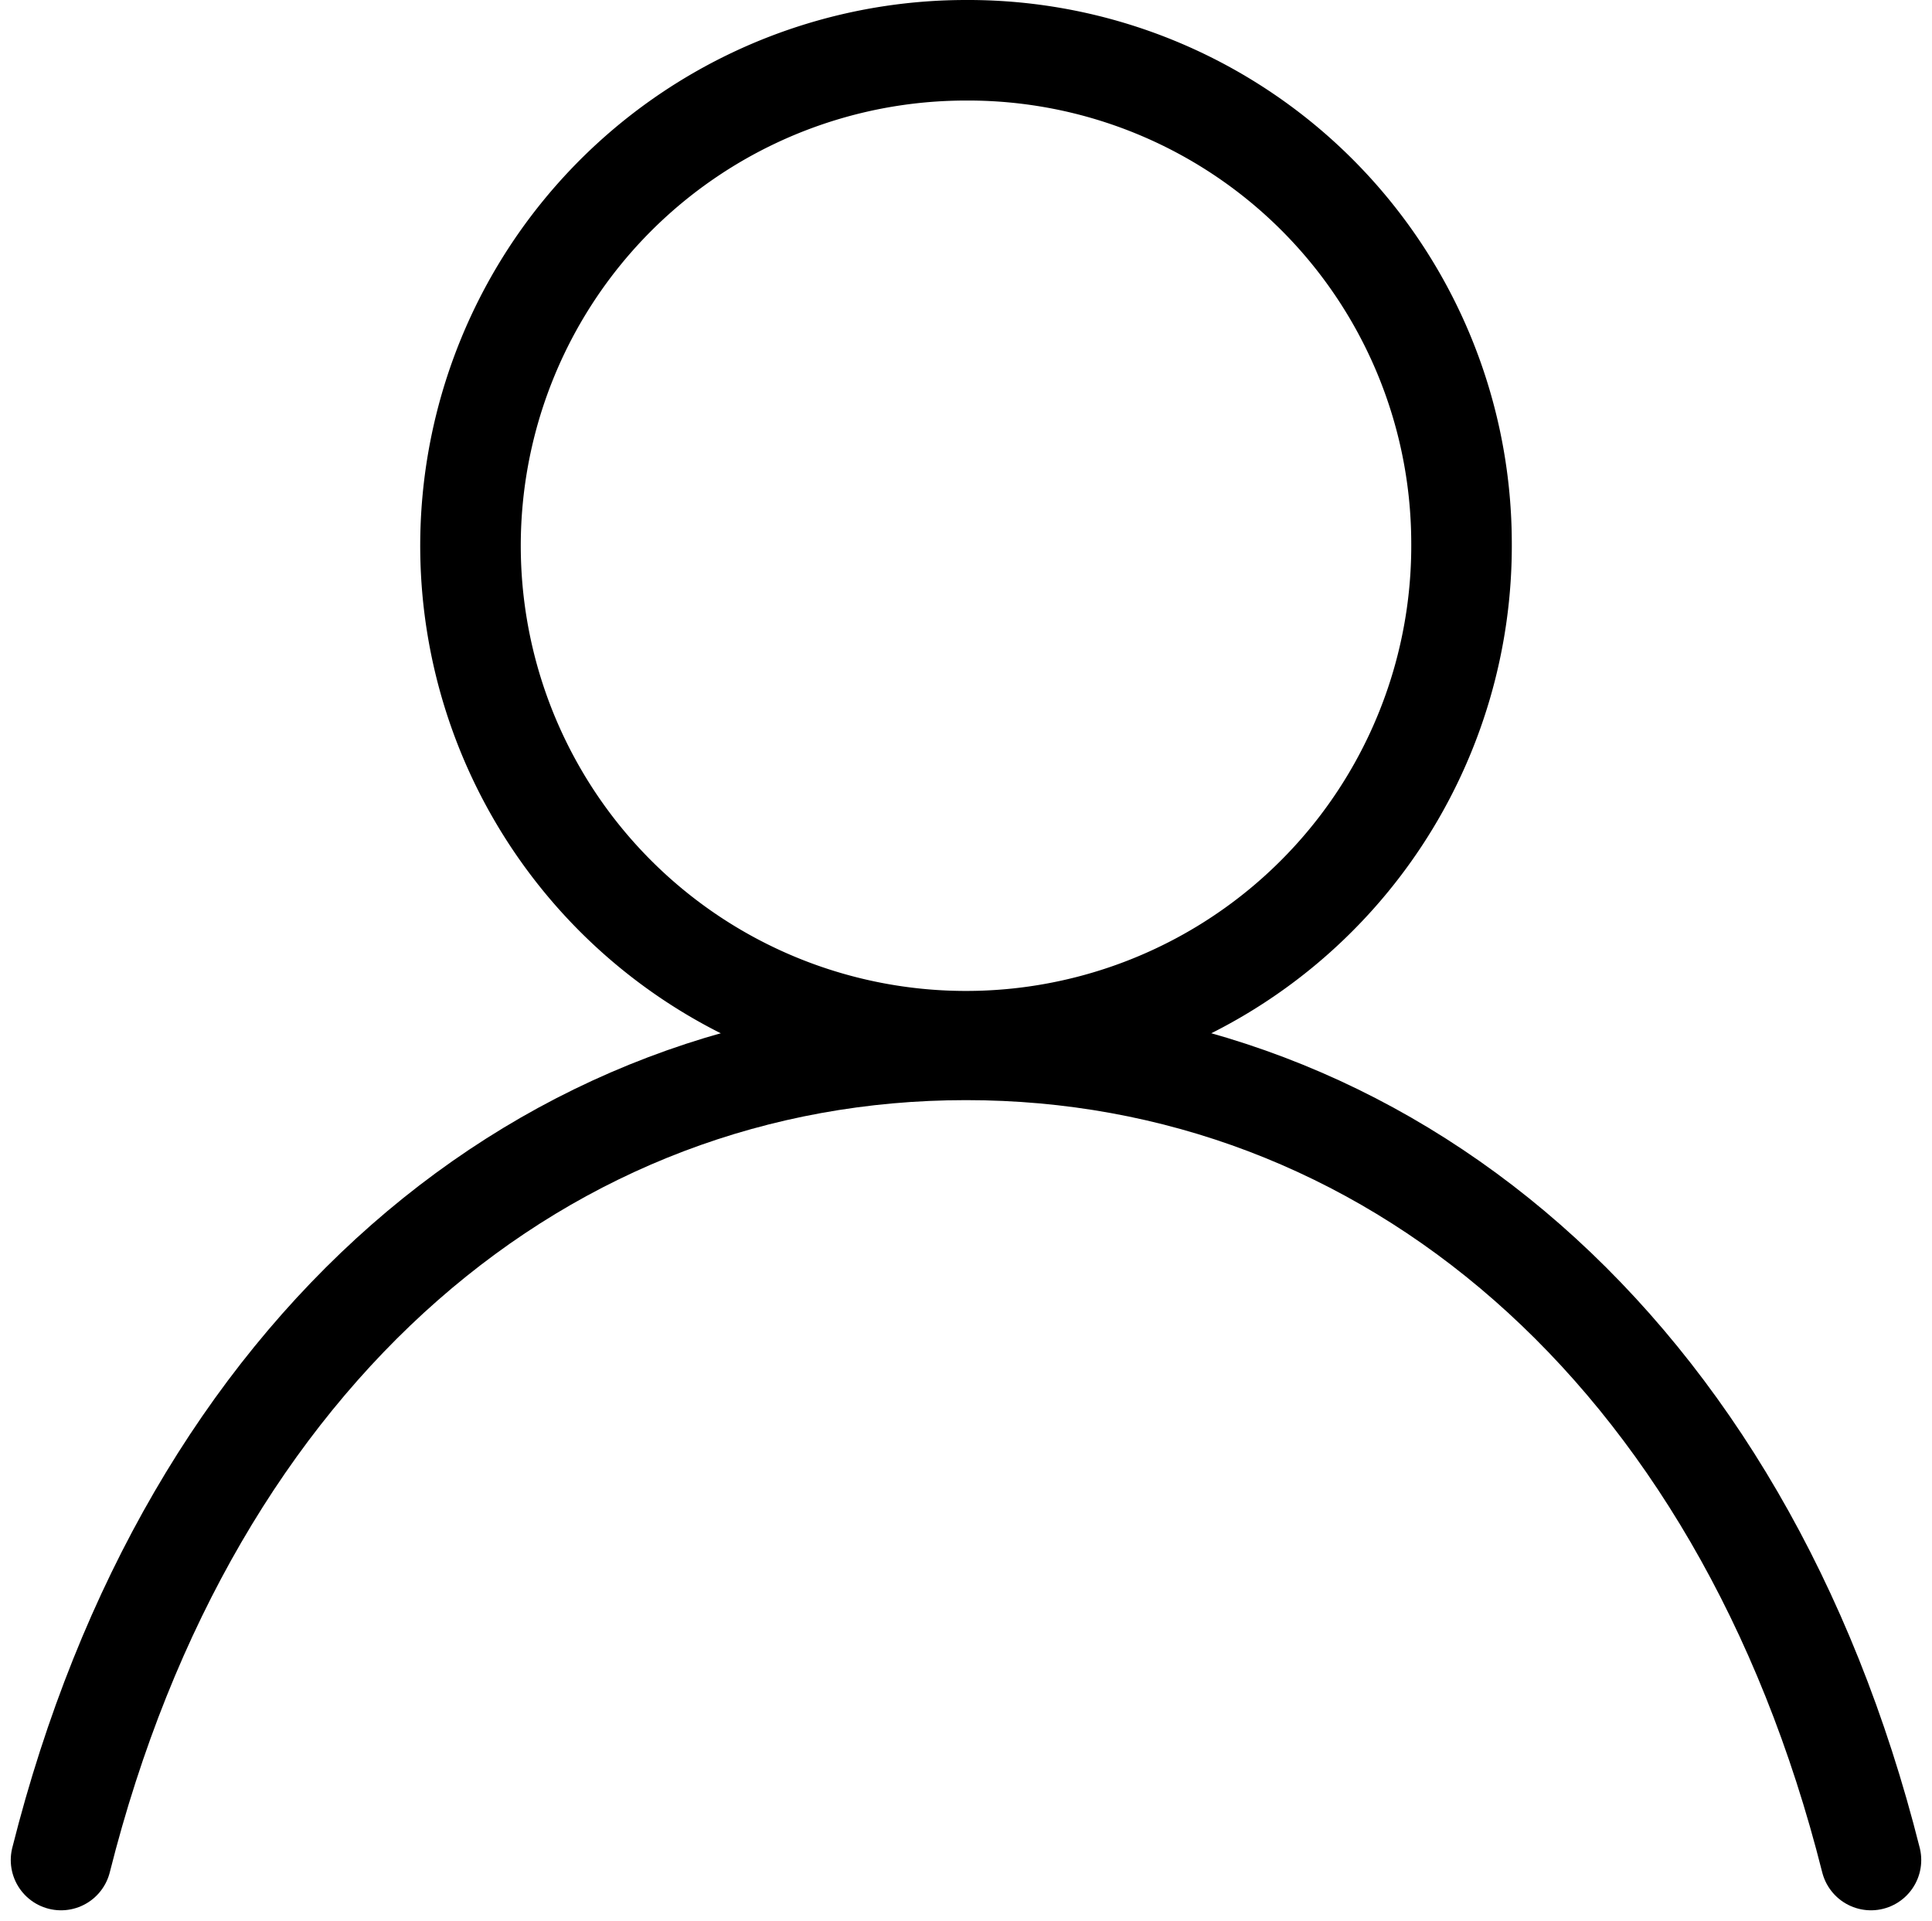 <svg xmlns="http://www.w3.org/2000/svg" width="38.428" height="38.214" viewBox="0 0 38.428 38.214">
  <g id="Group_84810" data-name="Group 84810" transform="translate(1.214 1)">
    <g id="Group_84806" data-name="Group 84806" transform="translate(0 0)">
      <path id="Path_397108" data-name="Path 397108" d="M72.706,16.847A9.856,9.856,0,1,1,62.85,7.076,9.814,9.814,0,0,1,72.706,16.847Z" transform="translate(-44.85 -7.076)" fill="none" stroke="#000" stroke-linecap="round" stroke-linejoin="round" stroke-width="2"/>
      <path id="Path_397109" data-name="Path 397109" d="M7.076,133.375c2.569-10.209,9.658-16.116,18-16.116s15.431,5.907,18,16.116" transform="translate(-7.076 -97.375)" fill="none" stroke="#000" stroke-linecap="round" stroke-linejoin="round" stroke-width="2"/>
    </g>
  </g>
</svg>
